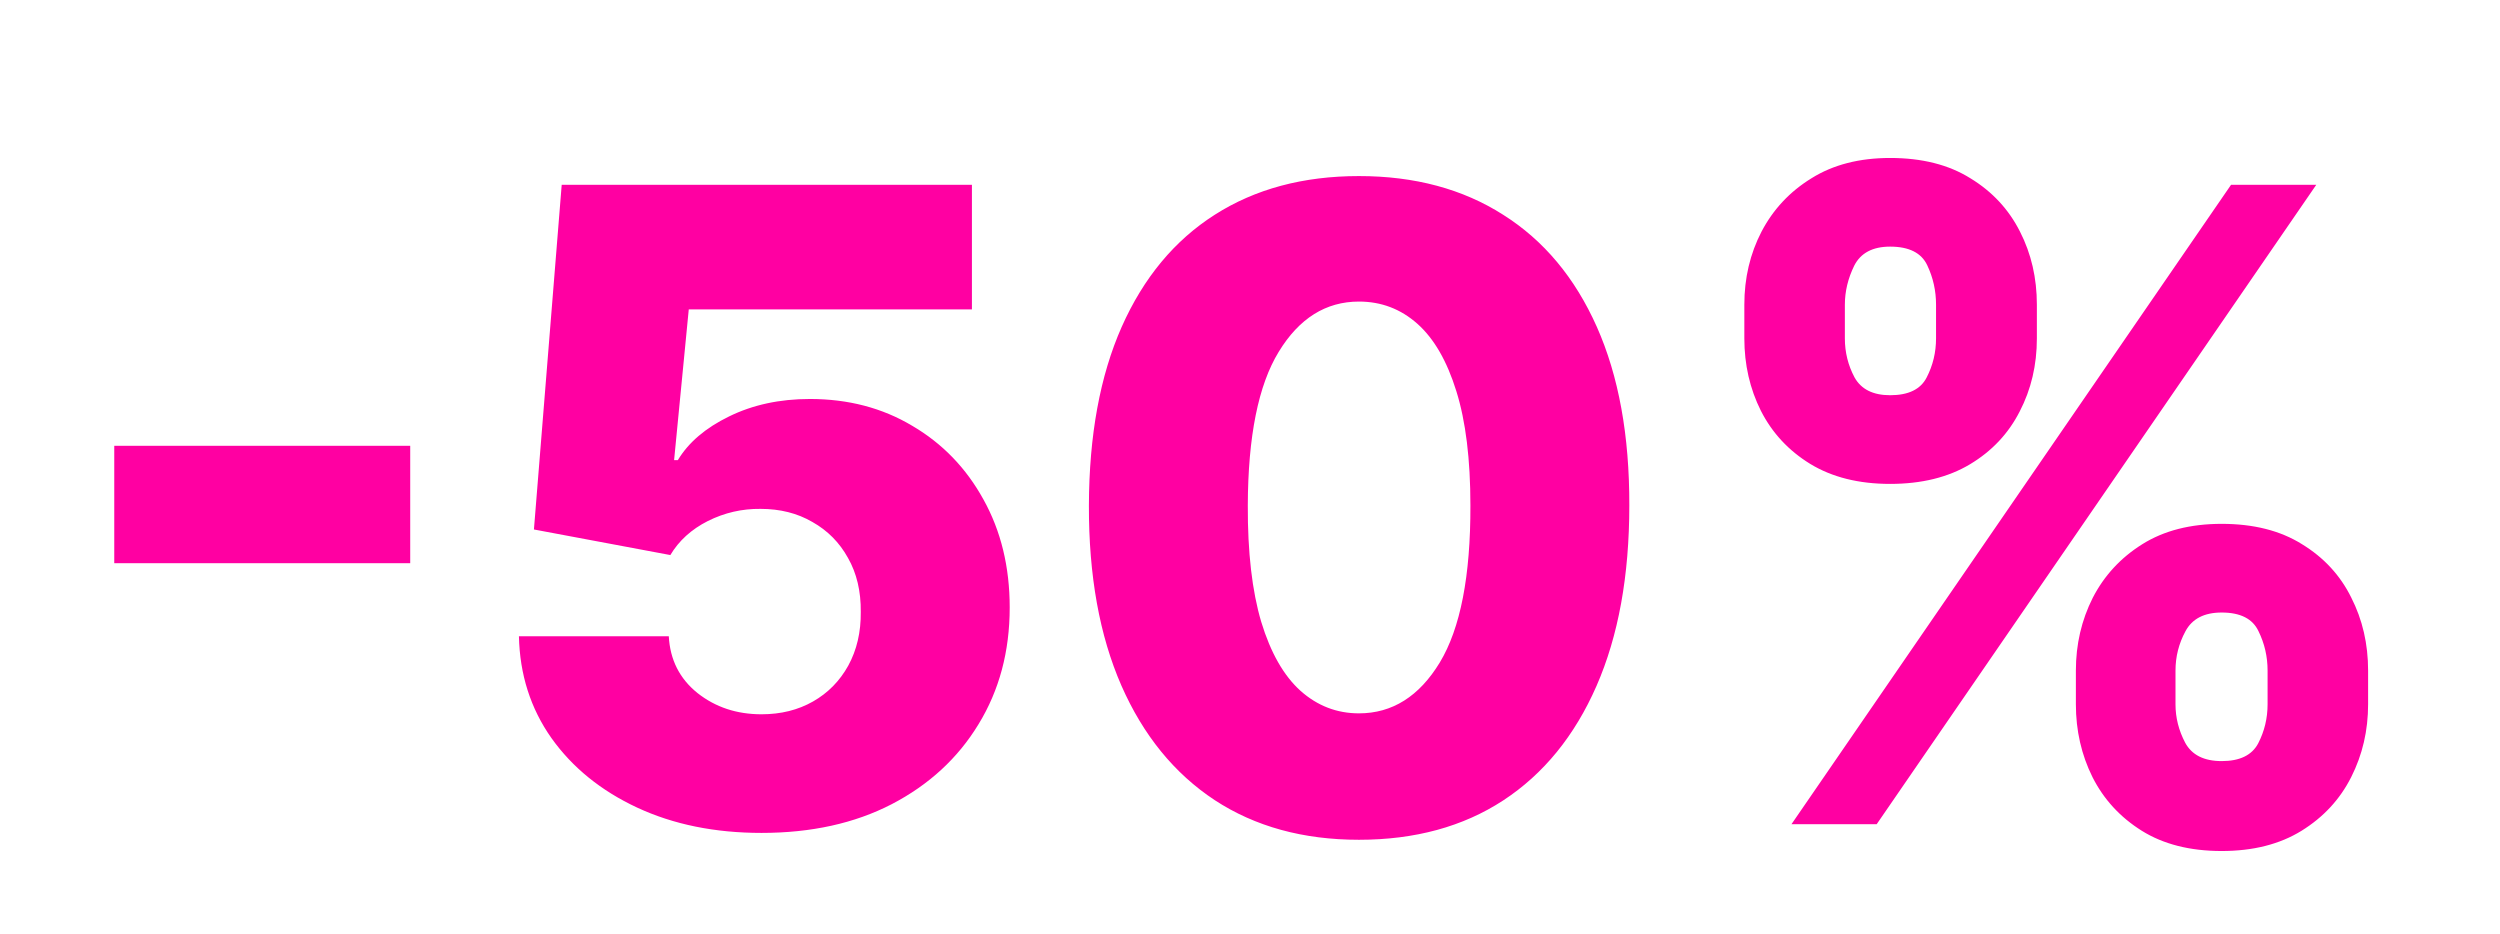 <?xml version="1.0" encoding="UTF-8"?> <svg xmlns="http://www.w3.org/2000/svg" width="91" height="34" viewBox="0 0 91 34" fill="none"><g filter="url(#filter0_dd_21_2)"><path d="M14.932 14.227V18.5H4.159V14.227H14.932ZM27.719 28.318C26.022 28.318 24.514 28.011 23.196 27.398C21.878 26.784 20.836 25.939 20.071 24.864C19.313 23.788 18.919 22.553 18.889 21.159H24.344C24.389 22.015 24.738 22.704 25.389 23.227C26.041 23.742 26.817 24 27.719 24C28.423 24 29.048 23.845 29.594 23.534C30.139 23.224 30.567 22.788 30.878 22.227C31.188 21.659 31.34 21.008 31.332 20.273C31.34 19.523 31.185 18.867 30.866 18.307C30.556 17.746 30.124 17.311 29.571 17C29.026 16.682 28.397 16.523 27.685 16.523C27.01 16.515 26.37 16.663 25.764 16.966C25.166 17.269 24.711 17.682 24.401 18.204L19.435 17.273L20.446 4.727H35.378V9.261H25.071L24.537 14.75H24.673C25.06 14.106 25.681 13.576 26.537 13.159C27.401 12.735 28.382 12.523 29.48 12.523C30.874 12.523 32.117 12.848 33.207 13.5C34.306 14.144 35.169 15.038 35.798 16.182C36.435 17.326 36.753 18.636 36.753 20.114C36.753 21.712 36.374 23.129 35.617 24.364C34.867 25.599 33.813 26.568 32.457 27.273C31.109 27.97 29.529 28.318 27.719 28.318ZM49.466 28.568C47.436 28.568 45.686 28.087 44.216 27.125C42.746 26.155 41.614 24.765 40.818 22.954C40.023 21.136 39.629 18.951 39.636 16.398C39.644 13.845 40.042 11.678 40.83 9.898C41.625 8.11 42.754 6.75 44.216 5.818C45.686 4.879 47.436 4.409 49.466 4.409C51.496 4.409 53.246 4.879 54.716 5.818C56.193 6.75 57.33 8.11 58.125 9.898C58.92 11.686 59.314 13.852 59.307 16.398C59.307 18.958 58.909 21.148 58.114 22.966C57.318 24.784 56.186 26.174 54.716 27.136C53.254 28.091 51.504 28.568 49.466 28.568ZM49.466 23.966C50.678 23.966 51.659 23.349 52.409 22.114C53.159 20.871 53.53 18.966 53.523 16.398C53.523 14.716 53.352 13.329 53.011 12.239C52.67 11.14 52.197 10.322 51.591 9.784C50.985 9.246 50.276 8.977 49.466 8.977C48.261 8.977 47.288 9.587 46.545 10.807C45.803 12.019 45.428 13.883 45.42 16.398C45.413 18.102 45.576 19.515 45.909 20.636C46.25 21.758 46.727 22.595 47.341 23.148C47.955 23.693 48.663 23.966 49.466 23.966ZM75.562 23.636V22.409C75.562 21.454 75.767 20.572 76.176 19.761C76.593 18.951 77.195 18.299 77.983 17.807C78.771 17.314 79.733 17.068 80.869 17.068C82.028 17.068 83.002 17.314 83.79 17.807C84.585 18.292 85.184 18.939 85.585 19.75C85.994 20.553 86.199 21.439 86.199 22.409V23.636C86.199 24.591 85.994 25.474 85.585 26.284C85.176 27.095 84.574 27.746 83.778 28.239C82.983 28.731 82.013 28.977 80.869 28.977C79.718 28.977 78.748 28.731 77.96 28.239C77.172 27.746 76.574 27.095 76.165 26.284C75.763 25.474 75.562 24.591 75.562 23.636ZM79.188 22.409V23.636C79.188 24.121 79.305 24.587 79.54 25.034C79.782 25.481 80.225 25.704 80.869 25.704C81.528 25.704 81.972 25.489 82.199 25.057C82.426 24.617 82.54 24.144 82.54 23.636V22.409C82.54 21.901 82.43 21.424 82.21 20.977C81.998 20.523 81.551 20.296 80.869 20.296C80.233 20.296 79.794 20.523 79.551 20.977C79.309 21.424 79.188 21.901 79.188 22.409ZM63.494 10.318V9.091C63.494 8.121 63.703 7.235 64.119 6.432C64.544 5.621 65.15 4.973 65.938 4.489C66.725 3.996 67.68 3.75 68.801 3.75C69.96 3.75 70.934 3.996 71.722 4.489C72.517 4.973 73.119 5.621 73.528 6.432C73.938 7.235 74.142 8.121 74.142 9.091V10.318C74.142 11.288 73.934 12.174 73.517 12.977C73.108 13.78 72.506 14.421 71.71 14.898C70.915 15.375 69.945 15.614 68.801 15.614C67.657 15.614 66.688 15.371 65.892 14.886C65.104 14.402 64.506 13.758 64.097 12.954C63.695 12.152 63.494 11.273 63.494 10.318ZM67.153 9.091V10.318C67.153 10.826 67.271 11.299 67.506 11.739C67.748 12.171 68.18 12.386 68.801 12.386C69.468 12.386 69.911 12.171 70.131 11.739C70.358 11.299 70.472 10.826 70.472 10.318V9.091C70.472 8.583 70.365 8.106 70.153 7.659C69.941 7.205 69.49 6.977 68.801 6.977C68.165 6.977 67.729 7.208 67.494 7.67C67.267 8.133 67.153 8.606 67.153 9.091ZM65.21 28L81.21 4.727H84.312L68.312 28H65.21Z" fill="#FF00A2"></path></g><defs><filter id="filter0_dd_21_2" x="0.159" y="0.75" width="90.04" height="33.227" filterUnits="userSpaceOnUse" color-interpolation-filters="sRGB"><feFlood flood-opacity="0" result="BackgroundImageFix"></feFlood><feColorMatrix in="SourceAlpha" type="matrix" values="0 0 0 0 0 0 0 0 0 0 0 0 0 0 0 0 0 0 127 0" result="hardAlpha"></feColorMatrix><feMorphology radius="1" operator="dilate" in="SourceAlpha" result="effect1_dropShadow_21_2"></feMorphology><feOffset dy="1"></feOffset><feGaussianBlur stdDeviation="1.5"></feGaussianBlur><feColorMatrix type="matrix" values="0 0 0 0 0 0 0 0 0 0 0 0 0 0 0 0 0 0 0.15 0"></feColorMatrix><feBlend mode="normal" in2="BackgroundImageFix" result="effect1_dropShadow_21_2"></feBlend><feColorMatrix in="SourceAlpha" type="matrix" values="0 0 0 0 0 0 0 0 0 0 0 0 0 0 0 0 0 0 127 0" result="hardAlpha"></feColorMatrix><feOffset dy="1"></feOffset><feGaussianBlur stdDeviation="1"></feGaussianBlur><feColorMatrix type="matrix" values="0 0 0 0 0 0 0 0 0 0 0 0 0 0 0 0 0 0 0.3 0"></feColorMatrix><feBlend mode="normal" in2="effect1_dropShadow_21_2" result="effect2_dropShadow_21_2"></feBlend><feBlend mode="normal" in="SourceGraphic" in2="effect2_dropShadow_21_2" result="shape"></feBlend></filter></defs></svg> 
